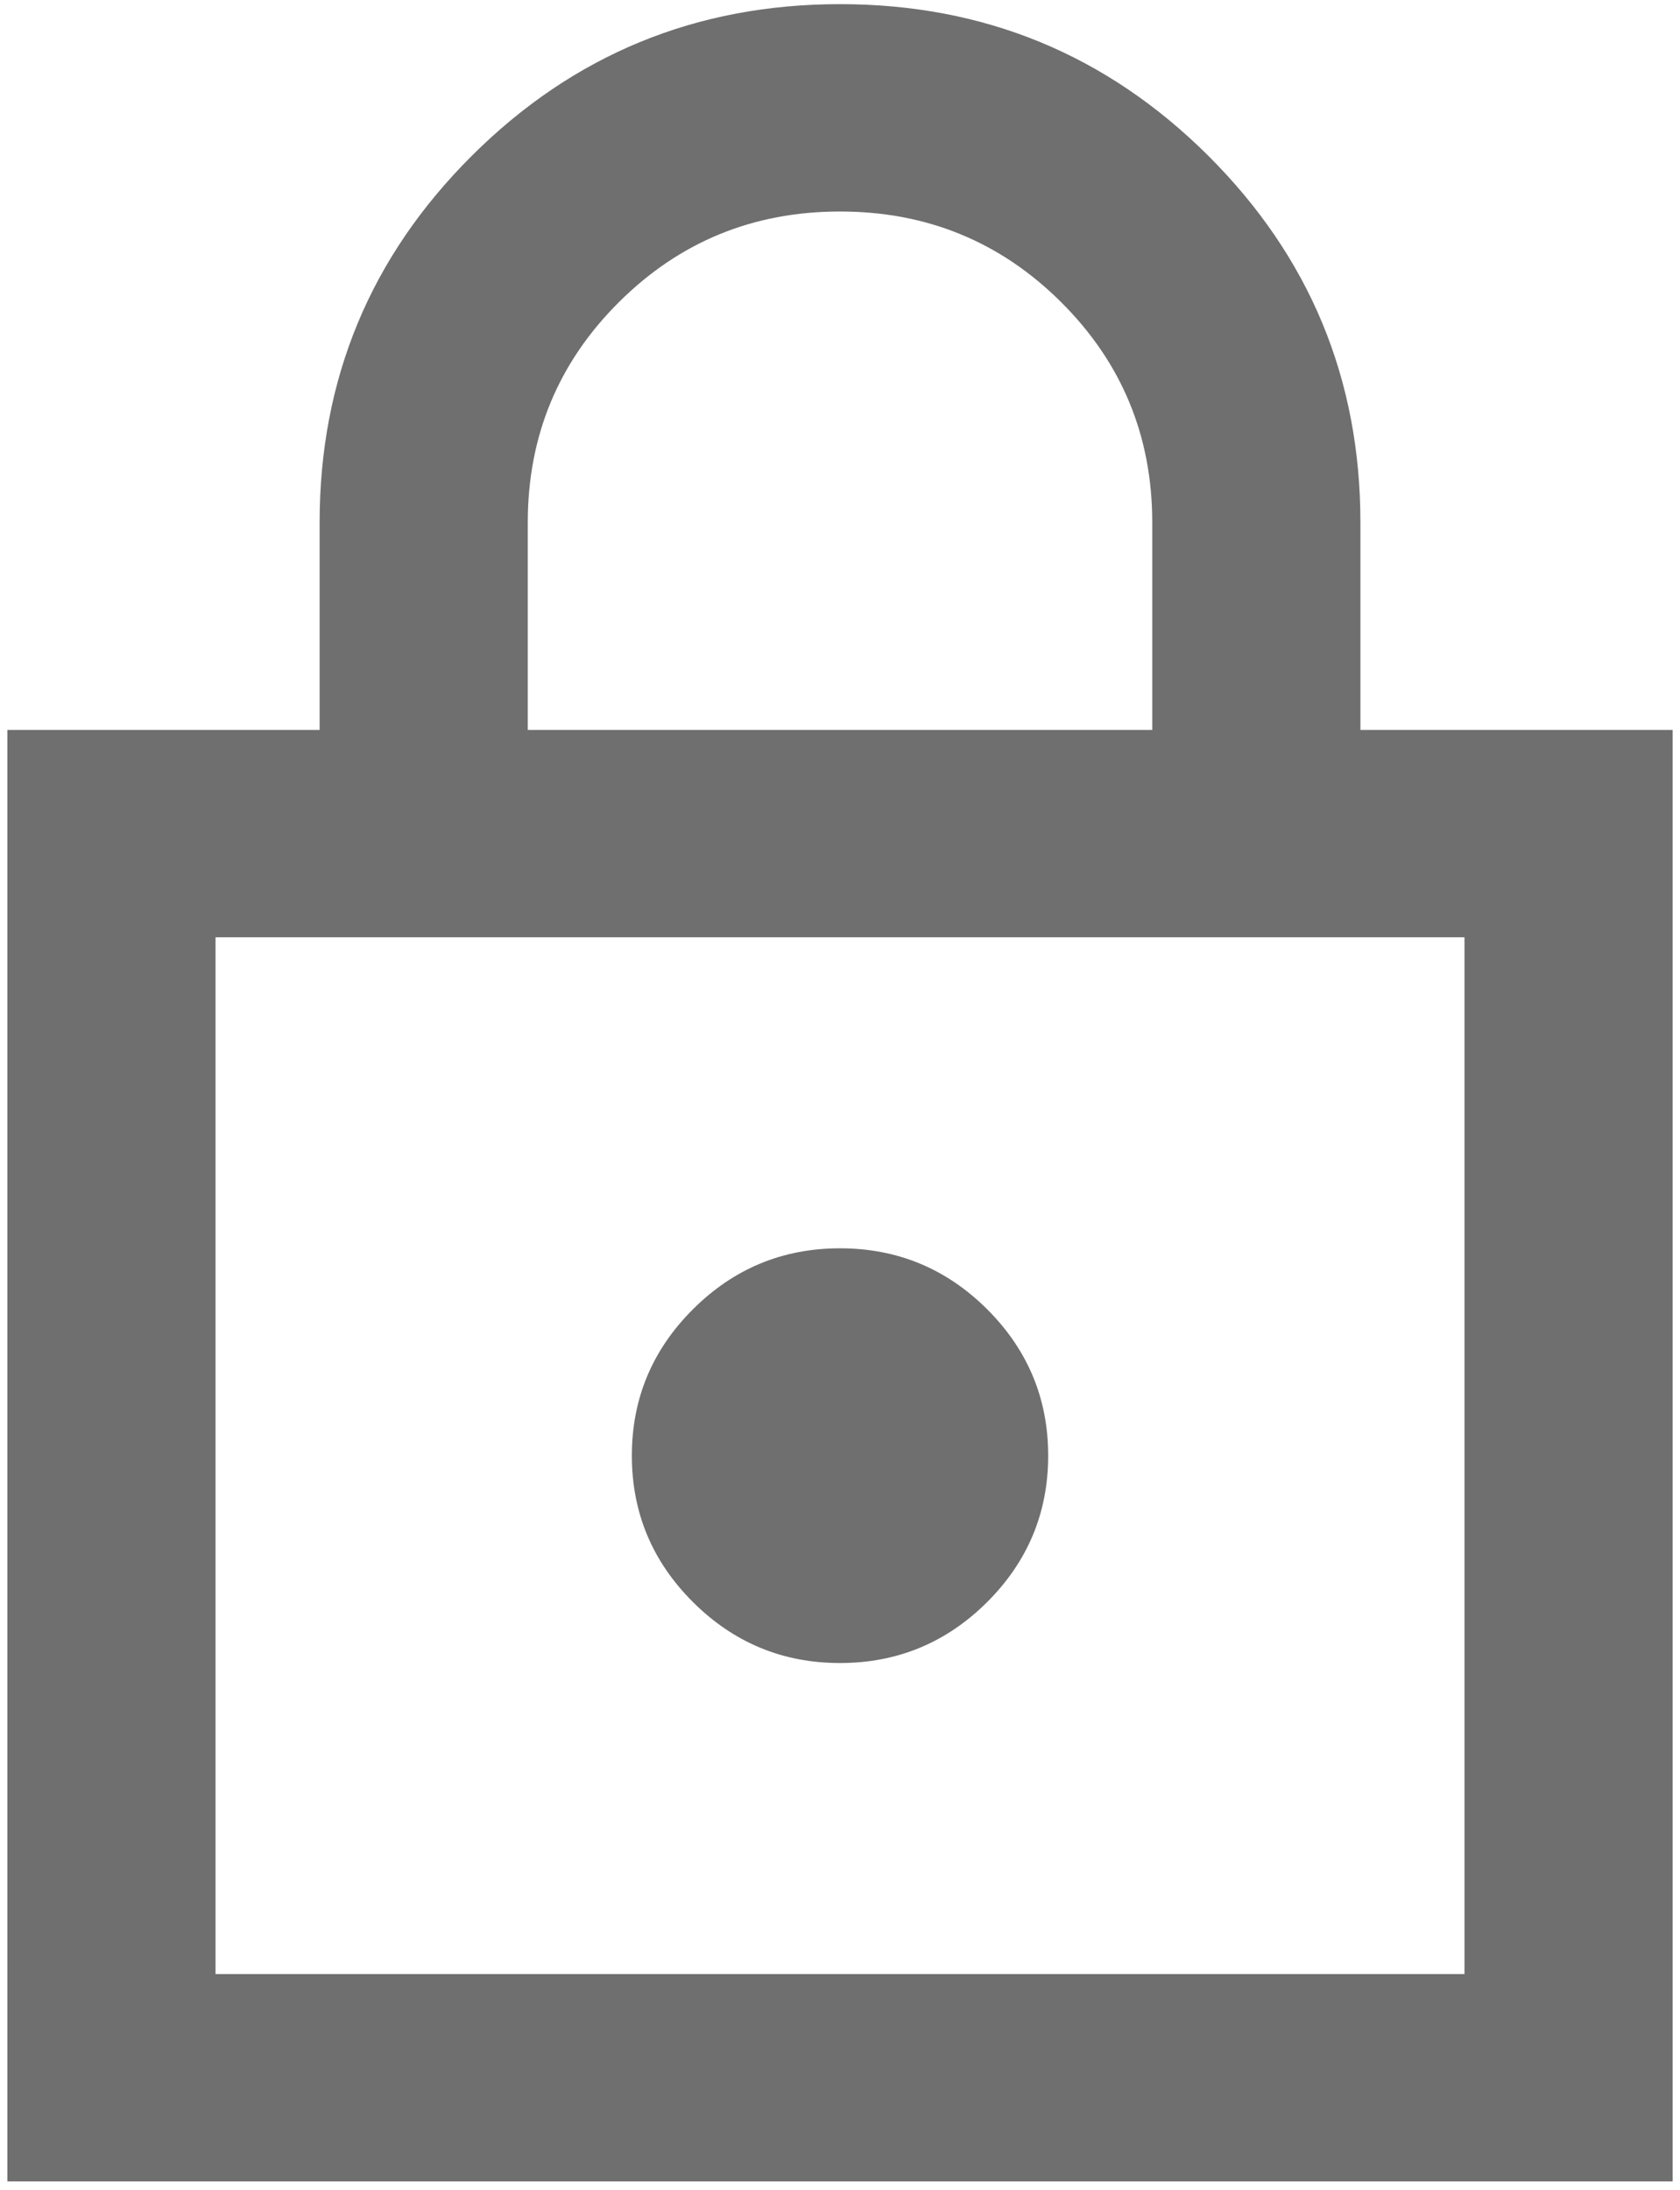 <svg width="152" height="198" viewBox="0 0 152 198" fill="none" xmlns="http://www.w3.org/2000/svg">
<path d="M0.668 197.25V66H28.918V47.25C28.918 34.281 33.51 23.225 42.695 14.081C51.873 4.944 62.975 0.375 76.001 0.375C89.028 0.375 100.133 4.944 109.317 14.081C118.496 23.225 123.085 34.281 123.085 47.25V66H151.335V197.25H0.668ZM47.751 66H104.251V47.25C104.251 39.438 101.505 32.797 96.012 27.328C90.519 21.859 83.849 19.125 76.001 19.125C68.154 19.125 61.484 21.859 55.991 27.328C50.498 32.797 47.751 39.438 47.751 47.25V66ZM19.501 178.5H132.501V84.75H19.501V178.5ZM76.001 150.375C81.18 150.375 85.616 148.541 89.307 144.872C92.992 141.197 94.835 136.781 94.835 131.625C94.835 126.469 92.992 122.053 89.307 118.378C85.616 114.709 81.18 112.875 76.001 112.875C70.822 112.875 66.39 114.709 62.705 118.378C59.014 122.053 57.168 126.469 57.168 131.625C57.168 136.781 59.014 141.197 62.705 144.872C66.39 148.541 70.822 150.375 76.001 150.375ZM19.501 178.5V84.75V178.5Z" fill="#6F6F6F"/>
</svg>
